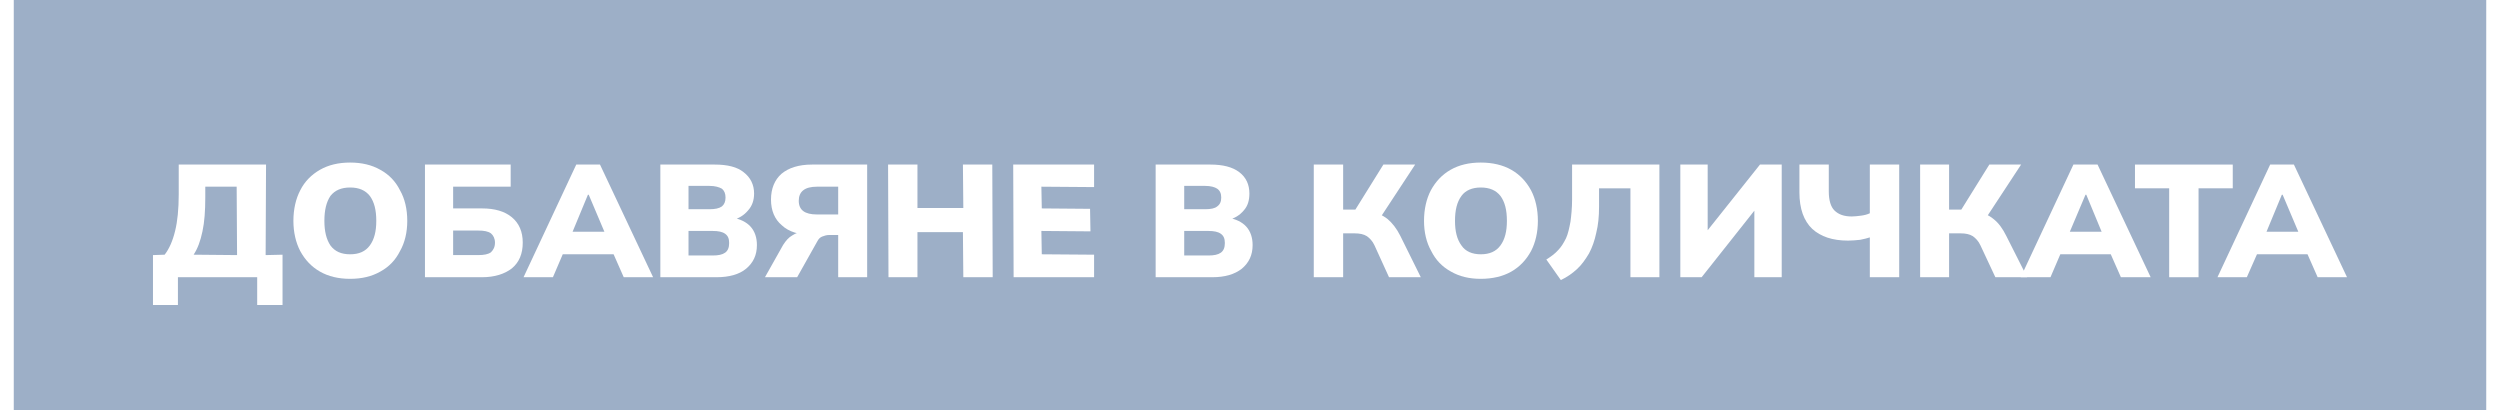<?xml version="1.0" encoding="UTF-8"?>
<!DOCTYPE svg PUBLIC "-//W3C//DTD SVG 1.1//EN" "http://www.w3.org/Graphics/SVG/1.1/DTD/svg11.dtd">
<!-- Creator: CorelDRAW 2021 (64-Bit) -->
<svg xmlns="http://www.w3.org/2000/svg" xml:space="preserve" width="250px" height="41px" version="1.1" shape-rendering="geometricPrecision" text-rendering="geometricPrecision" image-rendering="optimizeQuality" fill-rule="evenodd" clip-rule="evenodd"
viewBox="0 0 61450 10190"
 xmlns:xlink="http://www.w3.org/1999/xlink"
 xmlns:xodm="http://www.corel.com/coreldraw/odm/2003">
 <g id="Layer_x0020_1">
  <rect fill="#9DAFC7" width="61450" height="10190"/>
  <path fill="white" fill-rule="nonzero" d="M3460 7580l0 -1240 290 -10c110,-140 200,-340 260,-590 60,-240 90,-550 90,-910l0 -740 2170 0 -10 2250 420 -10 0 1250 -630 0 0 -690 -1970 0 0 690 -620 0zm1010 -1250l1080 10 -10 -1700 -780 0 0 270c0,330 -20,610 -70,840 -50,240 -120,430 -220,580z"/>
  <path id="_1" fill="white" fill-rule="nonzero" d="M6950 5490c0,-290 60,-550 170,-760 110,-220 280,-390 490,-510 210,-120 460,-180 750,-180 290,0 540,60 750,180 220,120 380,290 490,510 120,210 180,470 180,760 0,280 -60,540 -180,750 -110,220 -270,390 -490,510 -210,120 -460,180 -750,180 -290,0 -540,-60 -750,-180 -210,-120 -370,-290 -490,-510 -110,-210 -170,-470 -170,-750zm770 0c0,260 50,460 150,610 110,150 270,220 490,220 220,0 380,-70 490,-220 110,-150 160,-350 160,-610 0,-270 -50,-470 -160,-620 -110,-140 -270,-210 -490,-210 -220,0 -380,70 -490,210 -100,150 -150,350 -150,620z"/>
  <path id="_2" fill="white" fill-rule="nonzero" d="M10220 6890l0 -2800 2130 0 0 550 -1430 0 0 540 720 0c310,0 560,70 740,220 180,150 270,360 270,630 0,280 -90,490 -270,640 -180,140 -430,220 -740,220l-1420 0zm700 -550l620 0c150,0 250,-20 320,-70 60,-60 100,-130 100,-240 0,-100 -40,-180 -100,-230 -70,-50 -170,-70 -320,-70l-620 0 0 610z"/>
  <path id="_3" fill="white" fill-rule="nonzero" d="M12670 6890l1310 -2800 590 0 1320 2800 -730 0 -340 -770 280 200 -1640 0 270 -200 -330 770 -730 0zm1600 -2050l-460 1110 -120 -190 1170 0 -100 190 -470 -1110 -20 0z"/>
  <path id="_4" fill="white" fill-rule="nonzero" d="M16070 6890l0 -2800 1350 0c320,0 560,60 720,190 170,130 260,310 260,530 0,170 -50,310 -150,420 -100,120 -230,200 -390,240l0 -60c190,30 350,110 450,220 110,120 160,280 160,460 0,250 -90,440 -270,590 -170,140 -420,210 -730,210l-1400 0zm700 -540l600 0c140,0 240,-20 310,-70 70,-50 100,-130 100,-240 0,-110 -30,-180 -100,-230 -70,-50 -170,-70 -310,-70l-600 0 0 610zm0 -1150l520 0c140,0 240,-20 310,-70 60,-50 90,-120 90,-220 0,-100 -30,-170 -90,-220 -70,-40 -170,-70 -310,-70l-520 0 0 580z"/>
  <path id="_5" fill="white" fill-rule="nonzero" d="M18670 6890l450 -800c70,-110 140,-190 230,-240 90,-60 190,-90 300,-90l180 0 10 80c-320,0 -580,-80 -750,-240 -180,-150 -270,-370 -270,-640 0,-270 90,-490 260,-640 180,-150 430,-230 760,-230l1370 0 0 2800 -720 0 0 -1050 -220 0c-70,0 -130,20 -180,40 -50,20 -90,60 -120,120l-500 890 -800 0zm1290 -1560l530 0 0 -690 -530 0c-300,0 -450,120 -450,350 0,230 150,340 450,340z"/>
  <polygon id="_6" fill="white" fill-rule="nonzero" points="21740,6890 21730,4090 22460,4090 22460,5170 23600,5170 23590,4090 24320,4090 24330,6890 23600,6890 23590,5770 22460,5770 22460,6890 "/>
  <polygon id="_7" fill="white" fill-rule="nonzero" points="24850,6890 24840,4090 26850,4090 26850,4650 25540,4640 25550,5180 26750,5190 26760,5750 25540,5740 25550,6320 26850,6330 26850,6890 "/>
  <path id="_8" fill="white" fill-rule="nonzero" d="M28380 6890l0 -2800 1360 0c310,0 550,60 720,190 170,130 250,310 250,530 0,170 -40,310 -140,420 -100,120 -230,200 -400,240l0 -60c200,30 360,110 460,220 110,120 160,280 160,460 0,250 -90,440 -270,590 -180,140 -420,210 -730,210l-1410 0zm710 -540l600 0c140,0 240,-20 310,-70 70,-50 100,-130 100,-240 0,-110 -30,-180 -100,-230 -70,-50 -170,-70 -310,-70l-600 0 0 610zm0 -1150l520 0c140,0 240,-20 300,-70 70,-50 100,-120 100,-220 0,-100 -30,-170 -100,-220 -60,-40 -160,-70 -300,-70l-520 0 0 580z"/>
  <path id="_9" fill="white" fill-rule="nonzero" d="M32310 6890l0 -2800 730 0 0 1120 370 0 -110 70 740 -1190 790 0 -880 1340 -290 -190c190,30 350,100 480,200 120,100 230,240 320,420l510 1030 -790 0 -360 -790c-50,-110 -120,-180 -190,-230 -80,-50 -180,-70 -300,-70l-290 0 0 1090 -730 0z"/>
  <path id="_10" fill="white" fill-rule="nonzero" d="M35050 5490c0,-290 60,-550 170,-760 120,-220 280,-390 490,-510 210,-120 460,-180 750,-180 290,0 550,60 760,180 210,120 370,290 490,510 110,210 170,470 170,760 0,280 -60,540 -170,750 -120,220 -280,390 -490,510 -210,120 -470,180 -760,180 -290,0 -530,-60 -740,-180 -220,-120 -380,-290 -490,-510 -120,-210 -180,-470 -180,-750zm770 0c0,260 50,460 160,610 100,150 270,220 480,220 220,0 380,-70 490,-220 110,-150 160,-350 160,-610 0,-270 -50,-470 -160,-620 -110,-140 -270,-210 -490,-210 -210,0 -380,70 -480,210 -110,150 -160,350 -160,620z"/>
  <path id="_11" fill="white" fill-rule="nonzero" d="M38450 6960l-360 -510c110,-70 210,-140 290,-230 80,-80 140,-180 200,-300 50,-110 80,-250 110,-410 20,-150 40,-340 40,-550l0 -870 2170 0 0 2800 -720 0 0 -2210 -780 0 0 460c0,240 -20,450 -70,650 -40,190 -100,360 -180,510 -90,150 -180,280 -300,390 -120,110 -250,200 -400,270z"/>
  <polygon id="_12" fill="white" fill-rule="nonzero" points="41420,6890 41420,4090 42100,4090 42100,5860 41990,5860 43400,4090 43940,4090 43940,6890 43260,6890 43260,5110 43360,5110 41950,6890 "/>
  <path id="_13" fill="white" fill-rule="nonzero" d="M46130 6890l0 -990c-60,20 -140,40 -240,60 -100,10 -200,20 -300,20 -390,0 -680,-100 -890,-290 -210,-200 -320,-500 -320,-910l0 -690 730 0 0 670c0,220 50,380 140,470 100,100 240,150 430,150 70,0 150,-10 230,-20 80,-10 160,-30 220,-60l0 -1210 730 0 0 2800 -730 0z"/>
  <path id="_14" fill="white" fill-rule="nonzero" d="M47380 6890l0 -2800 720 0 0 1120 370 0 -110 70 740 -1190 790 0 -880 1340 -290 -190c190,30 360,100 480,200 130,100 230,240 320,420l520 1030 -790 0 -370 -790c-50,-110 -120,-180 -190,-230 -80,-50 -180,-70 -300,-70l-290 0 0 1090 -720 0z"/>
  <path id="_15" fill="white" fill-rule="nonzero" d="M49880 6890l1310 -2800 600 0 1320 2800 -740 0 -340 -770 290 200 -1650 0 280 -200 -330 770 -740 0zm1610 -2050l-470 1110 -110 -190 1160 0 -100 190 -460 -1110 -20 0z"/>
  <polygon id="_16" fill="white" fill-rule="nonzero" points="53570,6890 53570,4680 52720,4680 52720,4090 55150,4090 55150,4680 54300,4680 54300,6890 "/>
  <path id="_17" fill="white" fill-rule="nonzero" d="M54770 6890l1310 -2800 590 0 1320 2800 -730 0 -340 -770 280 200 -1640 0 280 -200 -340 770 -730 0zm1600 -2050l-460 1110 -110 -190 1160 0 -100 190 -470 -1110 -20 0z"/>
 </g>
</svg>
